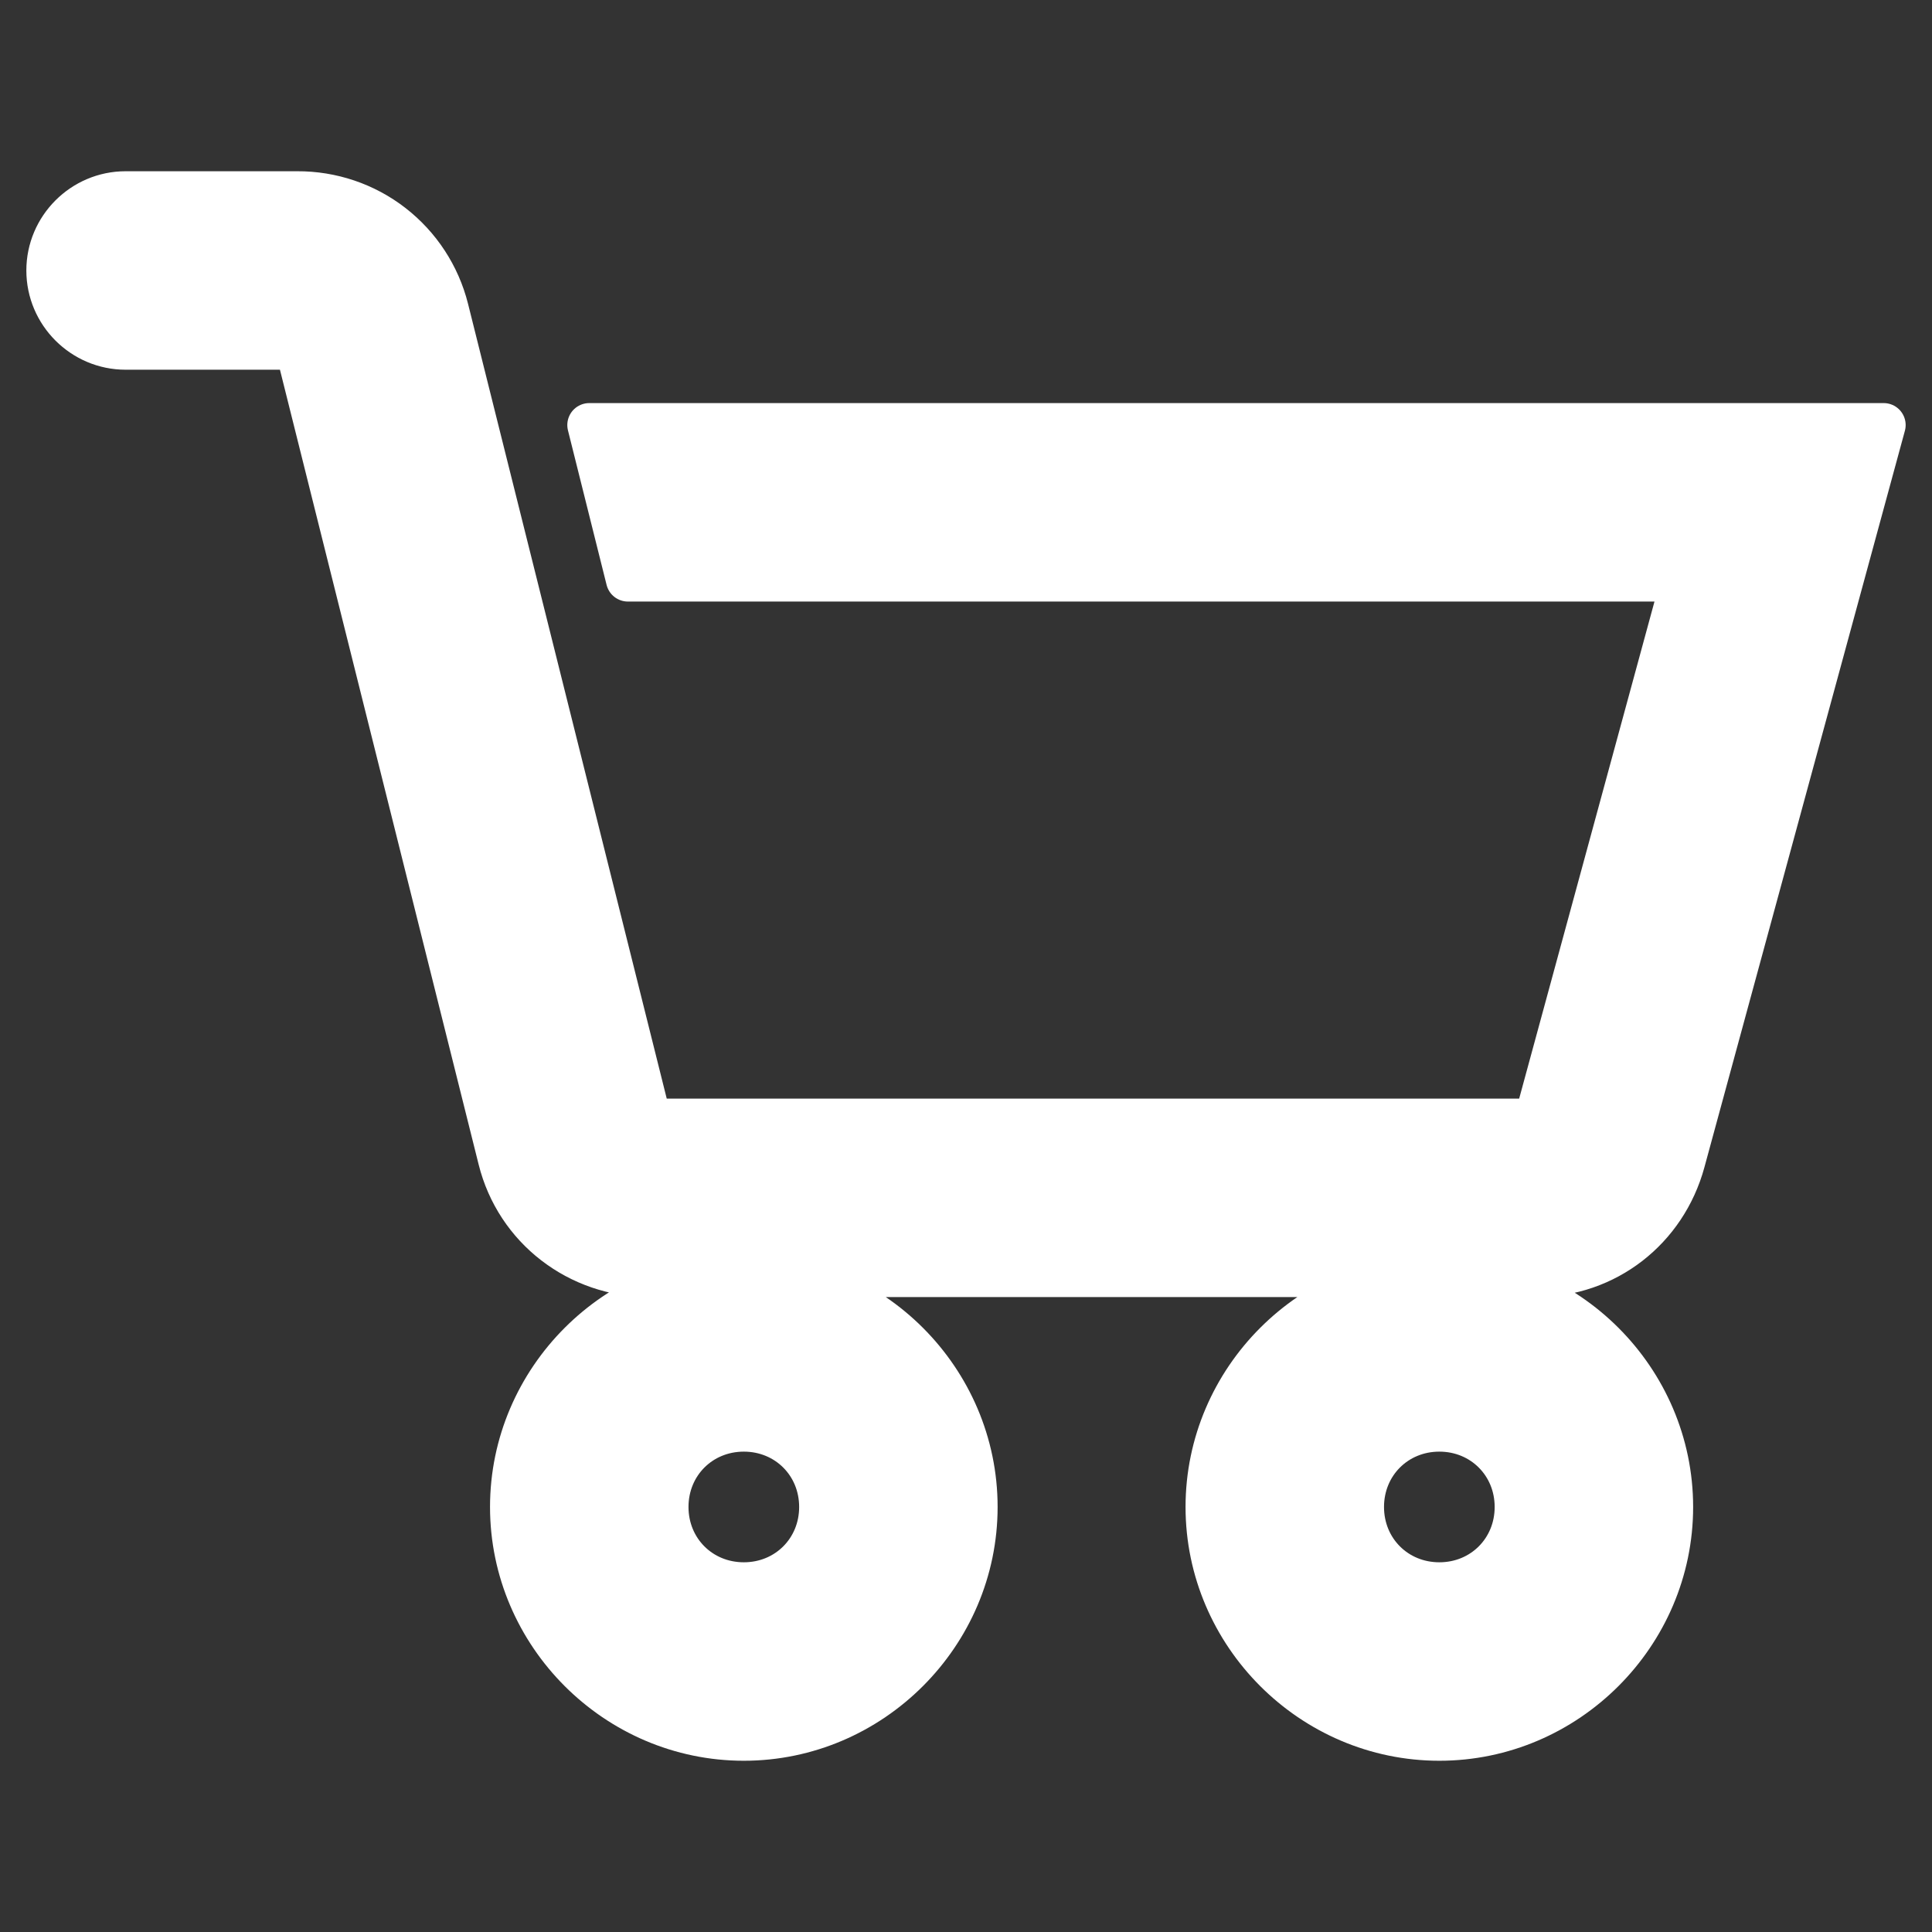 <svg width="22" height="22" viewBox="0 0 22 22" fill="none" xmlns="http://www.w3.org/2000/svg">
<rect x="0" y="0" width="22" height="22" fill="#333333" stroke="none"/>
<path d="M1.43 2.2C0.946 2.2 0.55 2.596 0.55 3.08C0.55 3.564 0.946 3.96 1.43 3.96H3.383L5.693 13.2C5.888 13.983 6.59 14.52 7.397 14.52H17.49C18.284 14.52 18.958 13.994 19.167 13.227L21.45 4.84H6.71L7.15 6.6H19.167L17.49 12.76H7.397L5.087 3.52C4.992 3.141 4.772 2.805 4.464 2.566C4.155 2.326 3.774 2.198 3.384 2.2H1.43ZM16.39 14.52C14.942 14.52 13.75 15.712 13.75 17.16C13.75 18.608 14.942 19.8 16.39 19.8C17.838 19.8 19.03 18.608 19.03 17.16C19.03 15.712 17.838 14.52 16.39 14.52ZM8.47 14.52C7.022 14.52 5.83 15.712 5.83 17.16C5.83 18.608 7.022 19.8 8.47 19.8C9.918 19.8 11.11 18.608 11.11 17.16C11.11 15.712 9.918 14.52 8.47 14.52ZM8.47 16.28C8.965 16.28 9.35 16.665 9.35 17.16C9.35 17.655 8.965 18.04 8.47 18.04C7.975 18.04 7.59 17.655 7.59 17.16C7.59 16.665 7.975 16.28 8.47 16.28ZM16.39 16.28C16.885 16.28 17.27 16.665 17.27 17.16C17.27 17.655 16.885 18.04 16.39 18.04C15.895 18.04 15.51 17.655 15.51 17.16C15.51 16.665 15.895 16.28 16.39 16.28Z" fill="white" stroke="white" stroke-width="0.5" stroke-linejoin="round"/>
</svg>
